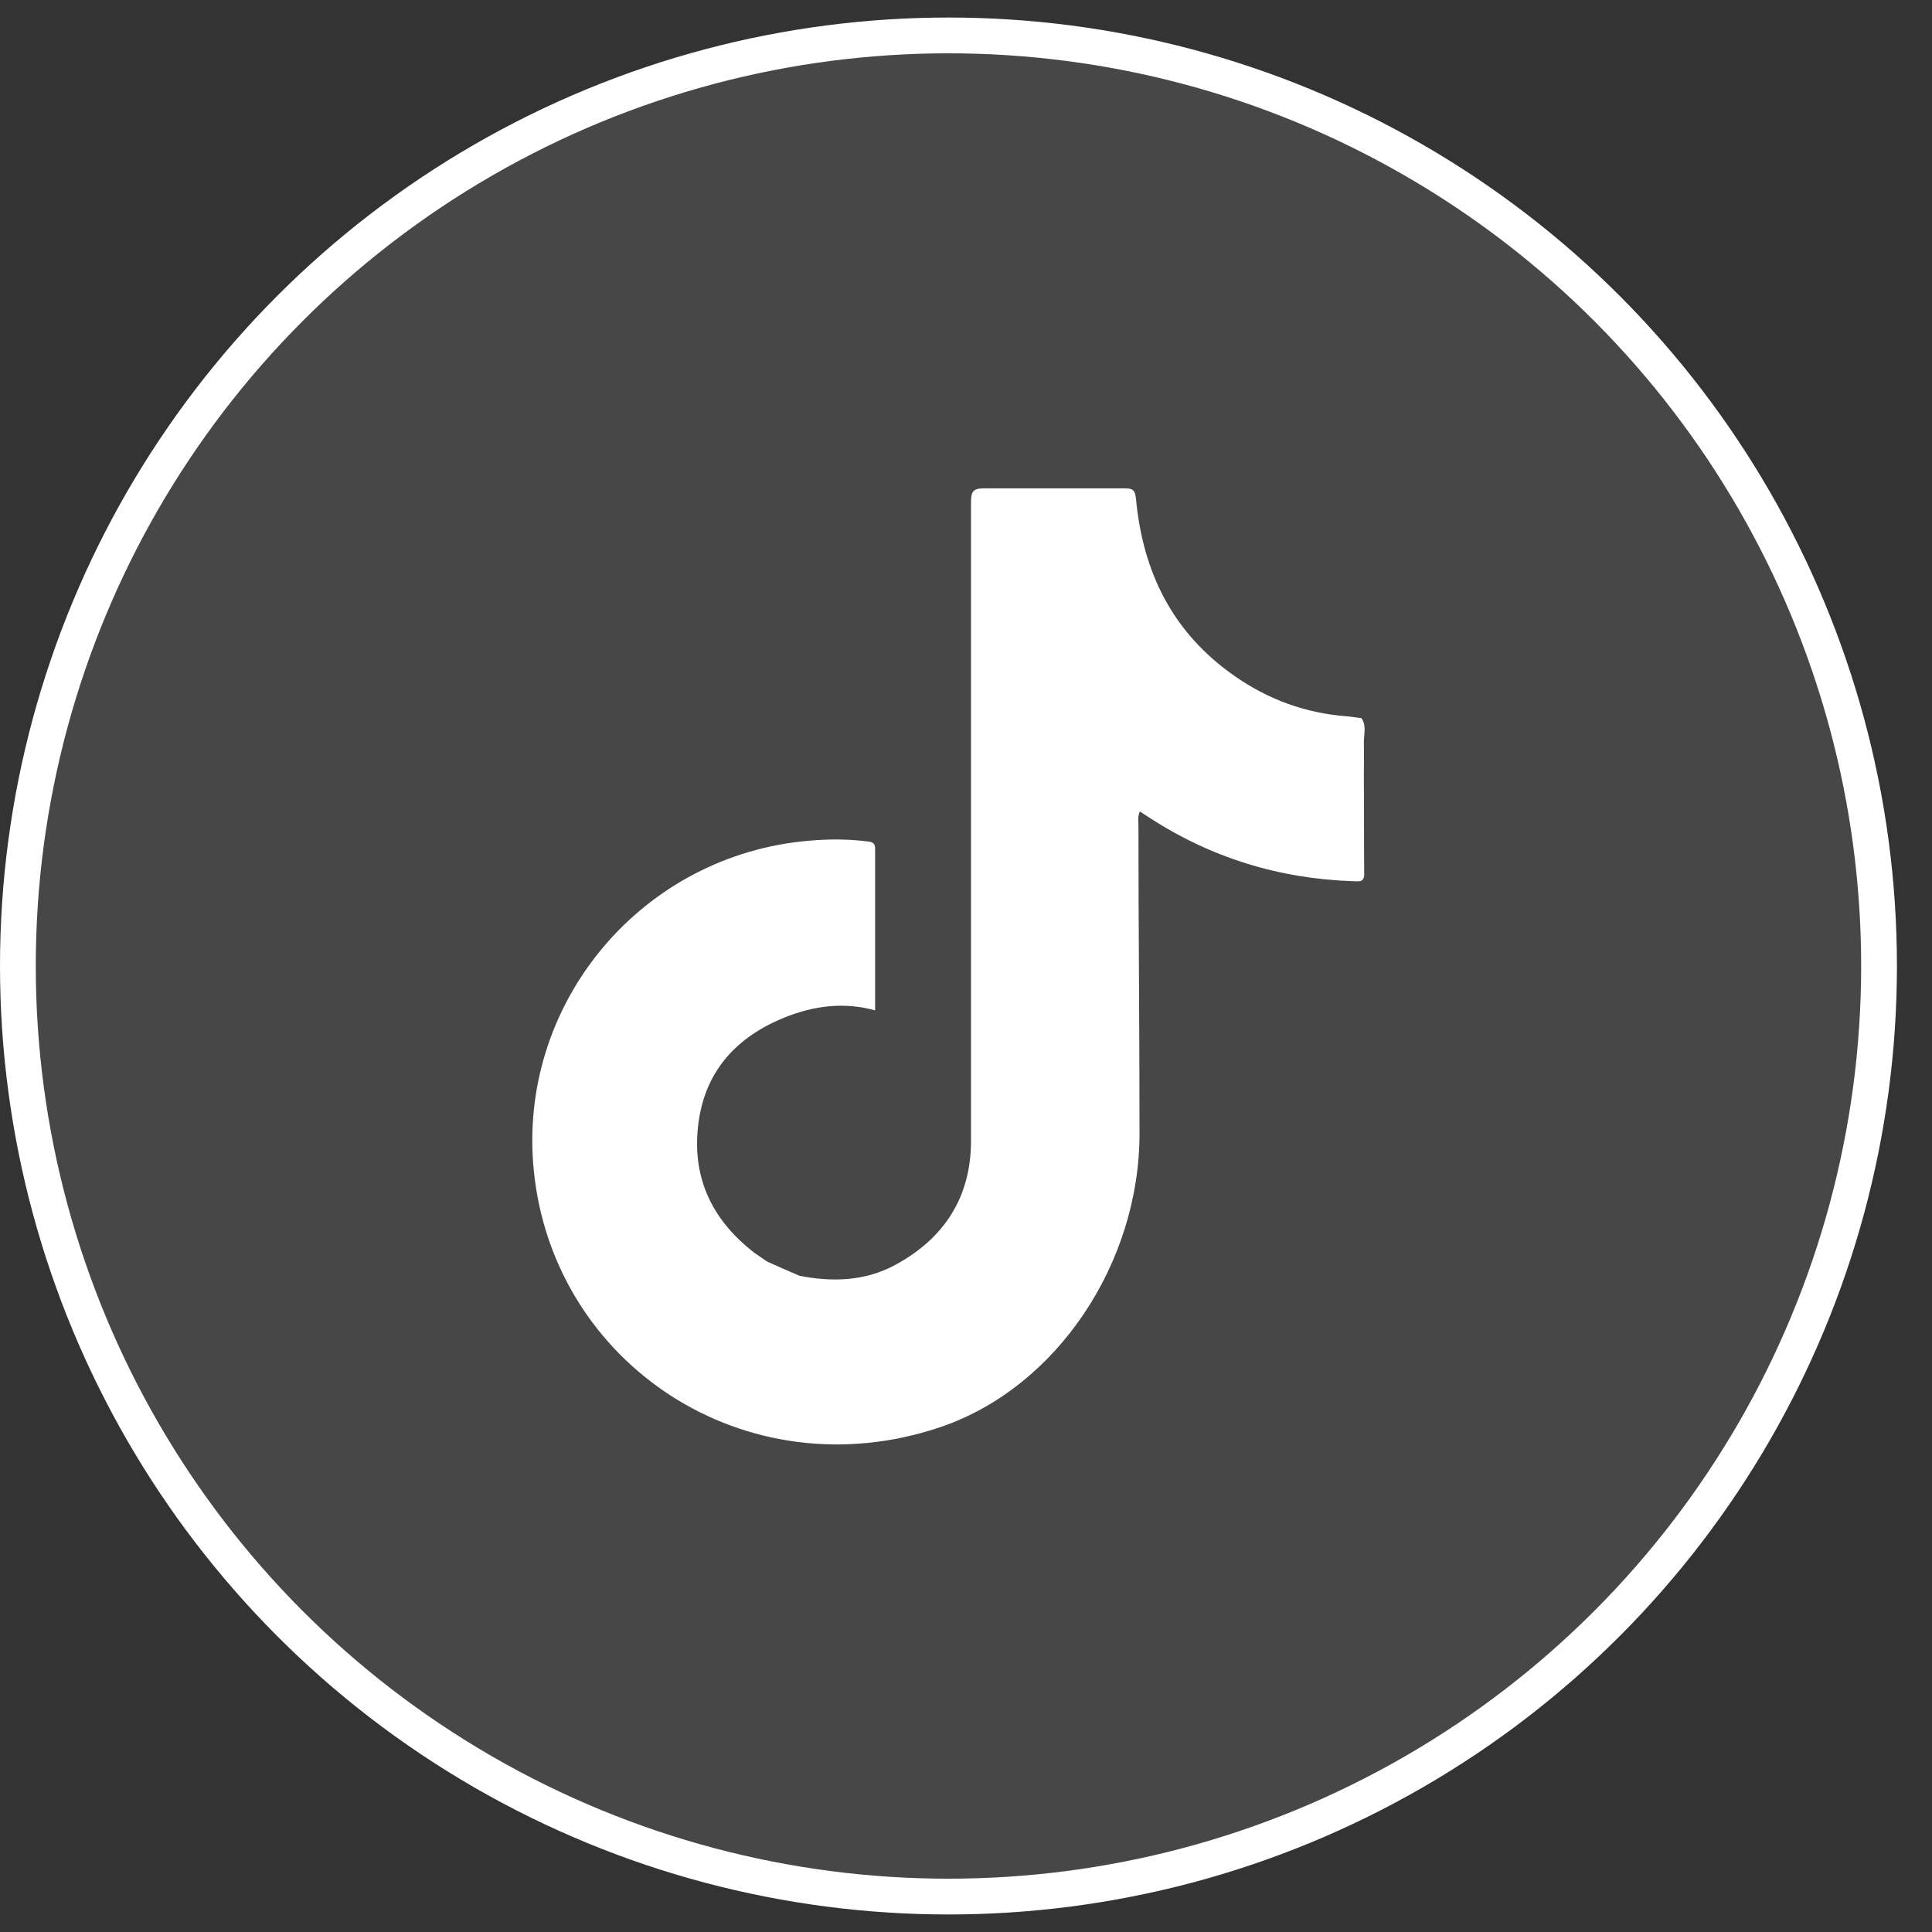 <svg xmlns="http://www.w3.org/2000/svg" id="_&#x56FE;&#x5C42;_1" data-name="&#x56FE;&#x5C42; 1" viewBox="0 0 54 54"><rect x="0" y="0" width="54" height="54" fill="#333333" stroke="none"/><defs><style>      .cls-1 {        fill: #fff;      }      .cls-2 {        fill: rgba(255, 255, 255, .1);        stroke: #fff;      }    </style></defs><circle class="cls-2" cx="26.51" cy="27" r="26.01"></circle><path class="cls-1" d="M38.12,20.75c0-.23.08-.47-.07-.68-.13-.01-.28-.04-.42-.05-1.14-.09-2.17-.46-3.13-1.13-1.73-1.21-2.56-2.9-2.75-4.96-.03-.24-.09-.28-.31-.28h-3.94c-.3,0-.36.09-.36.38v17.86c0,1.56-.74,2.71-2.09,3.45-.85.47-1.77.5-2.7.32-.31-.13-.62-.27-.91-.4-.12-.08-.23-.16-.35-.24-1.22-.94-1.78-2.16-1.56-3.69.21-1.45,1.1-2.37,2.42-2.9.81-.32,1.64-.43,2.51-.19v-4.51c0-.15-.05-.19-.2-.21-.62-.08-1.23-.07-1.87,0-4.59.51-7.93,4.62-7.47,9.2.54,5.41,5.93,9,11.36,7.17,3.27-1.11,5.57-4.59,5.57-8.21,0-2.87-.03-5.73-.03-8.6,0-.12-.03-.25.04-.4.08.05.16.11.23.15,1.74,1.14,3.65,1.73,5.73,1.8.16,0,.32.05.31-.23-.01-.89,0-1.76-.01-2.64,0-.34.01-.67,0-1.01v.03Z"></path></svg>